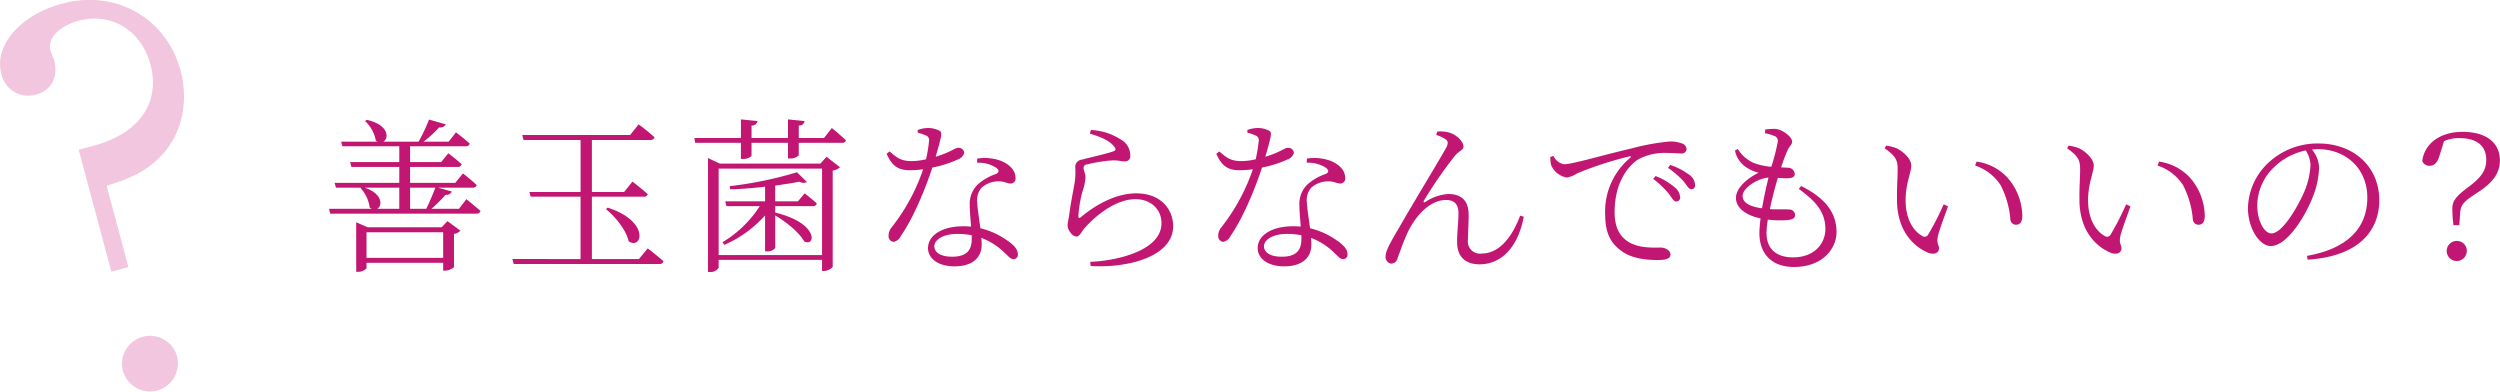 <svg id="txt01_pc.svg" xmlns="http://www.w3.org/2000/svg" width="481.407" height="75.4" viewBox="0 0 481.407 75.4">
  <defs>
    <style>
      .cls-1 {
        fill: #f2c6de;
      }

      .cls-1, .cls-2 {
        fill-rule: evenodd;
      }

      .cls-2 {
        fill: #c21673;
      }
    </style>
  </defs>
  <path id="_のコピー_3" data-name="?  のコピー 3" class="cls-1" d="M429.8,3938.86a5.436,5.436,0,0,0,3.818-6.61,5.4,5.4,0,0,0-10.432,2.79A5.441,5.441,0,0,0,429.8,3938.86Zm-15.116-46.37,6.29,23.48,3.284-.88-4.193-15.65c3.812-1.23,7.624-2.46,11.026-6.37,3.879-4.46,4.625-10.56,3.2-15.87-2.588-9.66-12.077-15.71-22.8-12.84-8.017,2.15-13.157,8.08-11.708,13.49a5.278,5.278,0,0,0,6.762,3.99c3.091-.83,4.209-3.61,3.406-6.61-0.052-.19-0.607-1.49-0.685-1.78-0.776-2.9,2.584-5.04,5.385-5.79,6.278-1.69,12.086,1.83,13.846,8.4,1.967,7.34-2.129,13.3-10.919,15.66Z" transform="translate(-399.531 -3863.66)"/>
  <path id="善玉菌ならなんでもいいの_のコピー" data-name="善玉菌ならなんでもいいの？ のコピー" class="cls-2" d="M470.11,3913.31v-4.93h14.758v4.93H470.11Zm14.47-5.89H470.3l-2.177-.96V3916h0.289a2.211,2.211,0,0,0,1.7-.67v-1.06h14.758v1.51h0.32a2.722,2.722,0,0,0,1.761-.68v-6.4a2.309,2.309,0,0,0,1.249-.61l-2.5-1.85Zm-8.163-7.62v4.07h-4.258c1.025-.55,1.153-2.82-2.369-4.07h6.627Zm6.947,0c-0.481,1.25-1.153,2.88-1.761,4.07H478.5v-4.07h4.866Zm4.545,4.07H482.6a26.817,26.817,0,0,0,2.721-2.69,1.155,1.155,0,0,0,1.217-.64l-2.657-.74H490.5a0.745,0.745,0,0,0,.832-0.51c-1.025-.96-2.657-2.24-2.657-2.24l-1.473,1.82H478.5v-3.07h9.123a0.707,0.707,0,0,0,.8-0.51,31.3,31.3,0,0,0-2.561-2.11l-1.377,1.69H478.5v-3.04h10.66a0.767,0.767,0,0,0,.832-0.51c-1.024-.93-2.657-2.18-2.657-2.18l-1.408,1.8h-4.834a22.042,22.042,0,0,0,3.009-2.76,1.182,1.182,0,0,0,1.28-.57l-3.233-.93a32.374,32.374,0,0,1-2.017,4.26h-6.786c1.12-.64,1.088-3.24-3.17-4.2l-0.352.23a6.8,6.8,0,0,1,2.081,3.77c0.1,0.07.224,0.13,0.32,0.2h-7.011l0.256,0.89h10.949v3.04h-9.476l0.256,0.93h9.22v3.07H463.964l0.256,0.93h4.834l-0.1.07a6.777,6.777,0,0,1,1.761,3.74,2.888,2.888,0,0,0,.384.26h-8.2l0.224,0.93h28.108a0.741,0.741,0,0,0,.832-0.52c-1.056-.92-2.721-2.27-2.721-2.27Zm34.656,9.67h-9.059v-12.01h9.924a0.727,0.727,0,0,0,.832-0.48c-1.121-1.02-2.945-2.43-2.945-2.43l-1.6,2.01h-6.21v-10.01h11.172a0.831,0.831,0,0,0,.9-0.52,39.043,39.043,0,0,0-3.073-2.49l-1.632,2.04H500.092l0.256,0.97h10.981v10.01h-9.86l0.256,0.9h9.6v12.01H498.2l0.257,0.96h27.979a0.78,0.78,0,0,0,.864-0.52c-1.184-1.08-3.041-2.49-3.041-2.49Zm-6.338-9.61c1.792,1.47,3.9,4.04,4.353,6.18,2.561,1.79,4.226-3.81-4.033-6.47Zm36.96-1.5H548.8v-3.04c1.728-.23,3.329-0.48,4.673-0.74a1.5,1.5,0,0,0,1.441.06L553,3896.83a74.461,74.461,0,0,1-12.965,2.68l0.1,0.61c2.209-.06,4.514-0.25,6.723-0.51v2.82h-7.683l0.256,0.93h6.4a21.95,21.95,0,0,1-7.17,6.94l0.352,0.51a22.752,22.752,0,0,0,7.843-5.66v6.91h0.288a1.941,1.941,0,0,0,1.665-.64v-6.27c2.08,1.22,4.673,3.3,5.57,4.99,2.241,1.16,2.881-3.52-5.57-5.54v-1.24h7.2a0.685,0.685,0,0,0,.8-0.52c-0.9-.86-2.337-1.95-2.337-1.95Zm-15.27,10.34v-16.65h19.912v16.65H537.917Zm19.592-17.61H538.141l-2.273-1.06v21.93h0.321a1.844,1.844,0,0,0,1.728-.8v-1.53h19.912v2.14h0.32a2.391,2.391,0,0,0,1.729-.77v-18.56a2.687,2.687,0,0,0,1.409-.64l-2.593-2.02Zm0.7-4.93h-4.866v-2.4a1.01,1.01,0,0,0,1.121-.86l-3.2-.32v3.58h-7.011v-2.4a1.071,1.071,0,0,0,1.152-.86l-3.2-.32v3.58h-8.964l0.16,0.93h8.8v3.1h0.32a2.25,2.25,0,0,0,1.729-.57v-2.53h7.011v3.01h0.352a2.139,2.139,0,0,0,1.728-.61v-2.4h8.292a0.7,0.7,0,0,0,.8-0.48c-0.992-.96-2.721-2.37-2.721-2.37Zm18.042-1.02a8.088,8.088,0,0,1,1.5.51,0.95,0.95,0,0,1,.672,1.15,26.761,26.761,0,0,1-.576,3.46,12.28,12.28,0,0,1-2.721.35c-2.209,0-2.913-.7-4.29-1.86l-0.576.45c1.024,2.27,2.113,3.17,4.514,3.17a17.189,17.189,0,0,0,2.529-.19,37.483,37.483,0,0,1-6.083,11.2,2.454,2.454,0,0,0-.576,1.54,1.1,1.1,0,0,0,.929,1.25,1.979,1.979,0,0,0,1.44-1.15c2.625-3.81,4.93-9.7,6.051-13.16a22.484,22.484,0,0,0,5.058-1.63,1.823,1.823,0,0,0,1.088-1.22,1.092,1.092,0,0,0-1.184-.96c-0.609,0-1.249.77-4.322,1.73,1.184-4.1,1.312-4.68.768-5a4.78,4.78,0,0,0-2.337-.54,6.06,6.06,0,0,0-1.888.38v0.52Zm10.4,20.45c0,1.89-.705,3.43-3.778,3.43-2.337,0-3.425-.9-3.425-2.02,0-1.15,1.536-2.37,4.45-2.37a14.9,14.9,0,0,1,2.753.26v0.7Zm1.024-14.66a6.2,6.2,0,0,1,3.682.96c0.544,0.42.672,0.83,0,1.19a10.125,10.125,0,0,0-3.554,2.04,5.2,5.2,0,0,0-1.536,4.01c0,1.24.16,2.69,0.256,4.09-0.449-.03-0.929-0.06-1.441-0.06-4.258,0-6.851,1.79-6.851,4.23,0,1.85,1.793,3.49,5.122,3.49,3.266,0,5.218-1.54,5.218-4.2,0-.38-0.031-0.8-0.064-1.28a12.8,12.8,0,0,1,4.514,2.91c0.705,0.64,1.089,1.19,1.7,1.19a0.855,0.855,0,0,0,.8-1.03c0-.8-0.672-1.69-2.209-2.69a14.842,14.842,0,0,0-4.994-2.24c-0.256-1.92-.576-3.93-0.608-4.89a3.758,3.758,0,0,1,.8-2.89,4.927,4.927,0,0,1,2.978-1.24c1.376-.1,1.92.41,2.657,0.41a0.947,0.947,0,0,0,.928-1.15c0-1.28-.992-2.53-2.945-3.27a9.124,9.124,0,0,0-4.418-.38Zm26.3-3.23c0.512,0.54.448,0.86-.032,1.02-1.281.48-4.386,1.15-6.051,1.6a1.427,1.427,0,0,0-1.312,1.48,13.327,13.327,0,0,1-.1,2.88c-0.257,1.56-.833,4.35-1.057,6.27-0.1.8-.32,1.54-0.32,2.05a2.463,2.463,0,0,0,.64,1.47,1.469,1.469,0,0,0,1.089.67c0.608,0,.992-0.99,1.472-1.53,2.5-2.85,6.307-5.67,9.892-5.67,2.753,0,4.994,1.79,4.994,4.64,0,2.34-1.728,4.93-7.651,6.53a28.888,28.888,0,0,1-6.082.9l0.1,0.8c7.331,0.45,15.878-1.89,15.878-7.65,0-3.2-2.305-6.34-7.107-6.34-3.329,0-7.139,1.63-10.692,4.61-0.256.22-.448,0.16-0.448-0.19a23.043,23.043,0,0,1,.768-4.71,10.8,10.8,0,0,0,.608-2.75c0-.64-0.384-1.5-0.384-1.86a0.684,0.684,0,0,1,.673-0.67,27.946,27.946,0,0,1,4.833-.77c1.409-.03,1.633.19,2.465,0.19a1,1,0,0,0,1.025-1.21,3.47,3.47,0,0,0-1.825-3.01,11.671,11.671,0,0,0-5.762-1.83l-0.192.71C611.393,3889.97,613.153,3890.74,613.986,3891.77Zm25.757-2.56a8.088,8.088,0,0,1,1.5.51,0.95,0.95,0,0,1,.673,1.15,26.761,26.761,0,0,1-.576,3.46,12.289,12.289,0,0,1-2.722.35c-2.208,0-2.913-.7-4.289-1.86l-0.577.45c1.025,2.27,2.113,3.17,4.514,3.17a17.179,17.179,0,0,0,2.529-.19,37.46,37.46,0,0,1-6.082,11.2,2.454,2.454,0,0,0-.576,1.54,1.1,1.1,0,0,0,.928,1.25,1.982,1.982,0,0,0,1.441-1.15c2.625-3.81,4.93-9.7,6.05-13.16a22.466,22.466,0,0,0,5.058-1.63,1.825,1.825,0,0,0,1.089-1.22,1.093,1.093,0,0,0-1.185-.96c-0.608,0-1.249.77-4.322,1.73,1.185-4.1,1.313-4.68.769-5a4.786,4.786,0,0,0-2.337-.54,6.061,6.061,0,0,0-1.889.38v0.52Zm10.4,20.45c0,1.89-.7,3.43-3.777,3.43-2.337,0-3.426-.9-3.426-2.02,0-1.15,1.537-2.37,4.45-2.37a14.9,14.9,0,0,1,2.753.26v0.7Zm1.024-14.66a6.194,6.194,0,0,1,3.682.96c0.544,0.42.672,0.83,0,1.19a10.121,10.121,0,0,0-3.553,2.04,5.2,5.2,0,0,0-1.537,4.01c0,1.24.16,2.69,0.256,4.09-0.448-.03-0.928-0.06-1.441-0.06-4.257,0-6.85,1.79-6.85,4.23,0,1.85,1.792,3.49,5.122,3.49,3.265,0,5.218-1.54,5.218-4.2,0-.38-0.032-0.8-0.064-1.28a12.812,12.812,0,0,1,4.514,2.91c0.7,0.64,1.088,1.19,1.7,1.19a0.855,0.855,0,0,0,.8-1.03c0-.8-0.673-1.69-2.209-2.69a14.851,14.851,0,0,0-4.994-2.24c-0.256-1.92-.576-3.93-0.608-4.89a3.754,3.754,0,0,1,.8-2.89,4.925,4.925,0,0,1,2.977-1.24c1.377-.1,1.921.41,2.657,0.41a0.948,0.948,0,0,0,.929-1.15c0-1.28-.993-2.53-2.946-3.27a9.12,9.12,0,0,0-4.417-.38Zm26.783-4.48c0.416,0.29.512,0.74,0.1,1.54-1.153,2.11-5.987,10.05-8.772,14.88-1.664,2.88-2.913,4.87-2.913,6.02a1.285,1.285,0,0,0,1.089,1.47,1.326,1.326,0,0,0,1.216-1.09c0.448-1.15,1.057-3.04,2.017-5.09,1.537-3.13,4.258-6.08,7.3-6.08,1.857,0,2.4,1.12,2.4,2.53,0,1.89-.288,3.84-0.256,5.6,0,2.88,1.664,4.26,4.353,4.26,3.234,0,7.107-2.11,8.484-9.16l-0.7-.22c-1.409,3.78-3.842,7.3-7.395,7.3a2.333,2.333,0,0,1-2.657-2.66c0-1.47.16-3.39,0.128-4.9-0.032-2.56-1.313-3.9-3.938-3.9a9.076,9.076,0,0,0-4.418,1.54c-0.256.16-.416,0-0.256-0.26a82.739,82.739,0,0,1,5.923-8.58c0.8-.99,1.7-1.18,1.7-1.82,0-1-1.376-2.37-2.849-2.73a5.812,5.812,0,0,0-2.209-.16l-0.192.64A6.913,6.913,0,0,1,677.954,3890.52Zm20.123,3.36a7.815,7.815,0,0,0,.128,1.47,3.97,3.97,0,0,0,3.073,2.5,5.349,5.349,0,0,0,1.953-.8,67.726,67.726,0,0,1,10.052-3.27c0.352-.09.384,0.1,0.16,0.29a13.422,13.422,0,0,0-4.8,10.85c0,3.62,1.056,5.54,3.073,7.02,2.177,1.66,5.346,1.79,7.2,1.79,1.441,0,2.3-.29,2.3-1.06,0-.8-1.057-1.34-1.825-1.34-1.312,0-4.13.19-6.21-1.06-1.281-.8-2.721-2.24-2.721-5.73,0-6.4,3.2-9.38,4.641-10.24a10.676,10.676,0,0,1,5.379-1.19c1.184,0,2.144.1,2.753,0.1a0.935,0.935,0,0,0,1.088-.83,1.256,1.256,0,0,0-.96-1.12,6.368,6.368,0,0,0-2.273-.36,42.889,42.889,0,0,0-7.267,1.32c-5.282,1.21-11.461,3.07-13.125,3.07a2.859,2.859,0,0,1-2.017-1.6Zm22.665,2.11a16.509,16.509,0,0,1,2.977,2.56c0.672,0.8.992,1.54,1.5,1.54a0.705,0.705,0,0,0,.737-0.83,2.557,2.557,0,0,0-1.185-1.99,12.922,12.922,0,0,0-3.617-1.85Zm-2.849,2.12a17.989,17.989,0,0,1,2.945,2.78c0.64,0.83.992,1.57,1.472,1.57a0.741,0.741,0,0,0,.769-0.83,2.664,2.664,0,0,0-1.089-1.92,12.086,12.086,0,0,0-3.649-2.15Zm17.21,3.29c0-1.53,2.849-3.39,4.994-3.55-0.384,1.6-.9,3.81-1.248,5.92C735.84,3903.36,735.1,3902.36,735.1,3901.4Zm10.821-1.37c2.977,2.21,5.122,4.22,5.122,7.74,0,2.69-2.017,5.45-6.243,5.45-3.009,0-5.09-1.48-5.09-4.68a17.167,17.167,0,0,1,.256-2.59,19.264,19.264,0,0,0,3.682.1c1.184-.1,1.568-0.45,1.568-1a1.145,1.145,0,0,0-1.28-1.05c-0.672-.07-1.985.03-3.586-0.07,0.449-2.14,1.057-4.42,1.537-6.02a15.683,15.683,0,0,0,2.049.07c0.8-.03,1.216-0.32,1.216-0.83a1.318,1.318,0,0,0-1.44-1.19c-0.384-.03-0.769-0.06-1.185-0.06a28.312,28.312,0,0,1,1.281-3.4c0.384-.8.832-0.99,0.832-1.6,0-.86-1.921-2.43-3.425-2.43a13.5,13.5,0,0,0-1.761.13l-0.032.73a7.208,7.208,0,0,1,1.7.48,1,1,0,0,1,.736,1.25,42.747,42.747,0,0,1-1.217,4.71,11.524,11.524,0,0,1-3.553-.8,6.958,6.958,0,0,1-2.913-2.63l-0.544.32a5.1,5.1,0,0,0,2.209,3.24,8.189,8.189,0,0,0,2.336,1.02c-2.432,1.22-4.353,3.07-4.353,4.84,0,1.85,1.728,3.32,4.738,3.96a24.309,24.309,0,0,0-.224,2.82c0,3.91,2.3,6.53,6.658,6.53,5.57,0,8.2-3.61,8.2-6.69,0-3.49-1.857-6.43-6.819-8.9Zm18.906,2.27c0.1,6.11,3.425,8.9,5.922,9.99,1.313,0.54,2.177.03,2.177-.83,0-.68-0.512-0.84-0.224-2.28,0.192-.99,1.217-3.68,1.953-5.79l-0.832-.39a51.46,51.46,0,0,1-3.01,5.86,0.757,0.757,0,0,1-1.12.23c-1.345-.71-3.2-2.79-3.2-6.85,0-3.3,1.088-5.32,1.088-6.73,0-1.31-1.665-2.75-2.817-3.29a8.736,8.736,0,0,0-2.017-.52l-0.288.52c2.273,1.6,2.5,2.4,2.5,4.13C764.958,3897.79,764.766,3899.99,764.83,3902.3Zm20.008-2.88a17.406,17.406,0,0,1,1.825,6.4,1.113,1.113,0,0,0,1.024,1.12c0.865,0,1.281-.54,1.281-1.79a11.366,11.366,0,0,0-2.785-7.2,9.909,9.909,0,0,0-6.019-3.17l-0.288.76A9.316,9.316,0,0,1,784.838,3899.42Zm15.128,2.88c0.1,6.11,3.425,8.9,5.922,9.99,1.313,0.54,2.177.03,2.177-.83,0-.68-0.512-0.84-0.224-2.28,0.192-.99,1.217-3.68,1.953-5.79l-0.832-.39a51.46,51.46,0,0,1-3.01,5.86,0.757,0.757,0,0,1-1.12.23c-1.345-.71-3.2-2.79-3.2-6.85,0-3.3,1.088-5.32,1.088-6.73,0-1.31-1.665-2.75-2.817-3.29a8.736,8.736,0,0,0-2.017-.52l-0.288.52c2.273,1.6,2.5,2.4,2.5,4.13C800.094,3897.79,799.9,3899.99,799.966,3902.3Zm20.008-2.88a17.406,17.406,0,0,1,1.825,6.4,1.113,1.113,0,0,0,1.024,1.12c0.865,0,1.281-.54,1.281-1.79a11.366,11.366,0,0,0-2.785-7.2,9.909,9.909,0,0,0-6.019-3.17l-0.288.76A9.316,9.316,0,0,1,819.974,3899.42Zm24.477-3.84a15.074,15.074,0,0,1-1.153,4.93c-1.312,3.04-4.257,8.1-6.37,8.1-1.313,0-2.721-2.34-2.721-5.41a10.315,10.315,0,0,1,3.3-7.4,12.2,12.2,0,0,1,6.05-3.17A5.576,5.576,0,0,1,844.451,3895.58Zm-0.544,18.08c10.468-.67,13.8-6.11,13.8-11.42,0-6.63-5.09-10.95-11.685-10.95a13.868,13.868,0,0,0-9.347,3.42,12.324,12.324,0,0,0-4.258,9c0,3.94,2.241,7.33,4.386,7.33,3.265,0,6.979-6.21,8.323-10.05a16.1,16.1,0,0,0,.992-5.16,5.949,5.949,0,0,0-1.376-3.39c0.384-.03.768-0.06,1.152-0.06,5.283,0,9.508,3.65,9.508,9.34,0,5.8-3.777,9.83-11.62,11.21Zm28.7-3.61a1.935,1.935,0,1,0,1.952,1.95A1.9,1.9,0,0,0,872.611,3910.05Zm-2.433-19.21a6.977,6.977,0,0,1,3.009-.58c3.009,0,5.122,1.25,5.122,4.2,0,2.08-1.056,3.45-3.489,5.25-2.337,1.76-3.042,2.65-3.042,4.09a23.986,23.986,0,0,0,.224,3.21h1.121l0.16-2.31c0.1-1.63.736-2.27,3.169-3.84,3.17-2.02,4.482-3.87,4.482-6.34,0-3.14-2.337-5.47-7.2-5.47-4.194,0-7.331,2.17-7.747,5.63a1.453,1.453,0,0,0,1.409.9c0.96,0,1.536-.61,1.952-2.08Z" transform="translate(-399.531 -3863.66)"/>
</svg>
